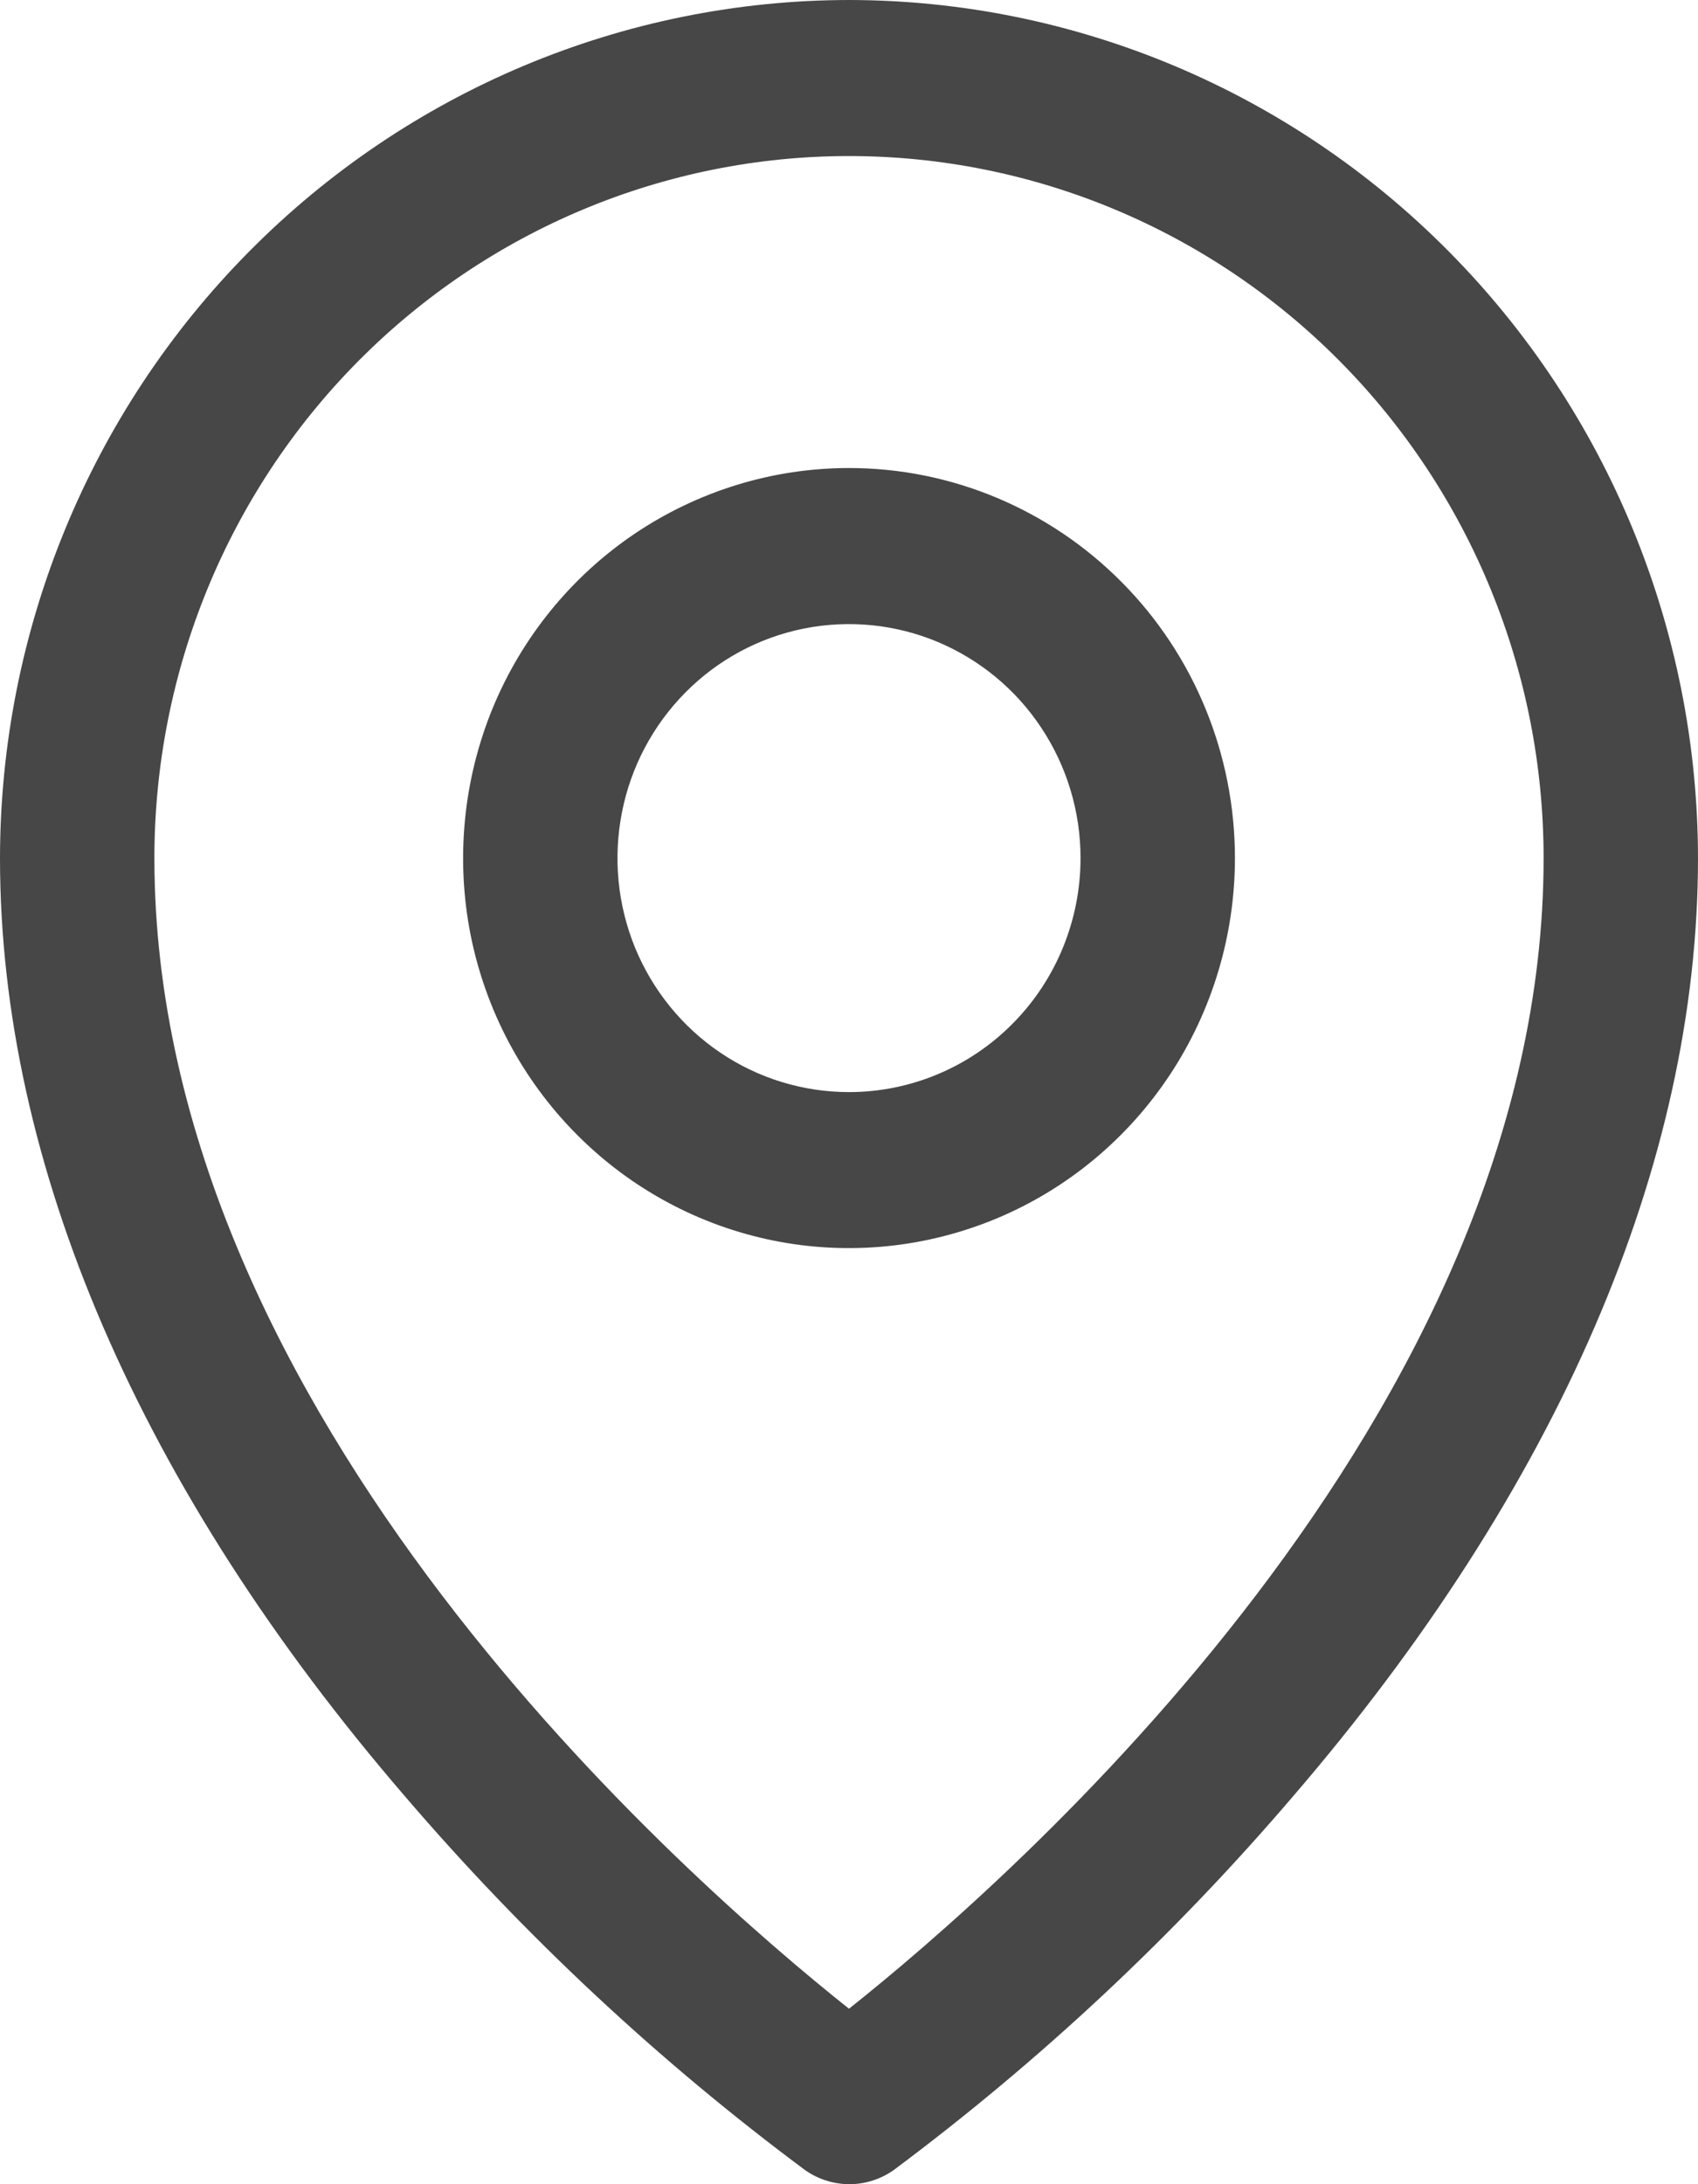 <?xml version="1.0" encoding="UTF-8"?>
<svg xmlns="http://www.w3.org/2000/svg" width="14" height="18" viewBox="0 0 14 18" fill="none">
  <path d="M7 3.857C6.371 3.857 5.756 4.046 5.232 4.399C4.709 4.752 4.301 5.254 4.06 5.841C3.82 6.429 3.757 7.075 3.879 7.699C4.002 8.322 4.305 8.895 4.75 9.344C5.195 9.794 5.762 10.1 6.379 10.224C6.996 10.348 7.636 10.284 8.218 10.041C8.799 9.798 9.296 9.386 9.646 8.857C9.995 8.329 10.182 7.707 10.182 7.072C10.182 6.219 9.847 5.401 9.25 4.799C8.653 4.196 7.844 3.857 7 3.857ZM7 9C6.622 9 6.253 8.887 5.939 8.675C5.625 8.463 5.381 8.162 5.236 7.81C5.092 7.457 5.054 7.069 5.128 6.695C5.201 6.321 5.383 5.978 5.65 5.708C5.917 5.438 6.257 5.254 6.628 5.18C6.998 5.106 7.382 5.144 7.731 5.29C8.079 5.436 8.378 5.683 8.587 6C8.797 6.317 8.909 6.69 8.909 7.072C8.909 7.583 8.708 8.074 8.35 8.435C7.992 8.797 7.506 9 7 9ZM7 0C5.144 0.002 3.365 0.748 2.053 2.074C0.74 3.399 0.002 5.197 0 7.072C0 9.595 1.154 12.269 3.341 14.806C4.323 15.952 5.429 16.985 6.638 17.884C6.745 17.959 6.873 18 7.003 18C7.134 18 7.261 17.959 7.368 17.884C8.575 16.984 9.679 15.952 10.659 14.806C12.843 12.269 14 9.595 14 7.072C13.998 5.197 13.26 3.399 11.947 2.074C10.635 0.748 8.856 0.002 7 0ZM7 16.554C5.685 15.509 1.273 11.672 1.273 7.072C1.273 5.537 1.876 4.065 2.95 2.98C4.024 1.895 5.481 1.286 7 1.286C8.519 1.286 9.976 1.895 11.05 2.98C12.124 4.065 12.727 5.537 12.727 7.072C12.727 11.67 8.315 15.509 7 16.554Z" fill="#474747"></path>
</svg>
